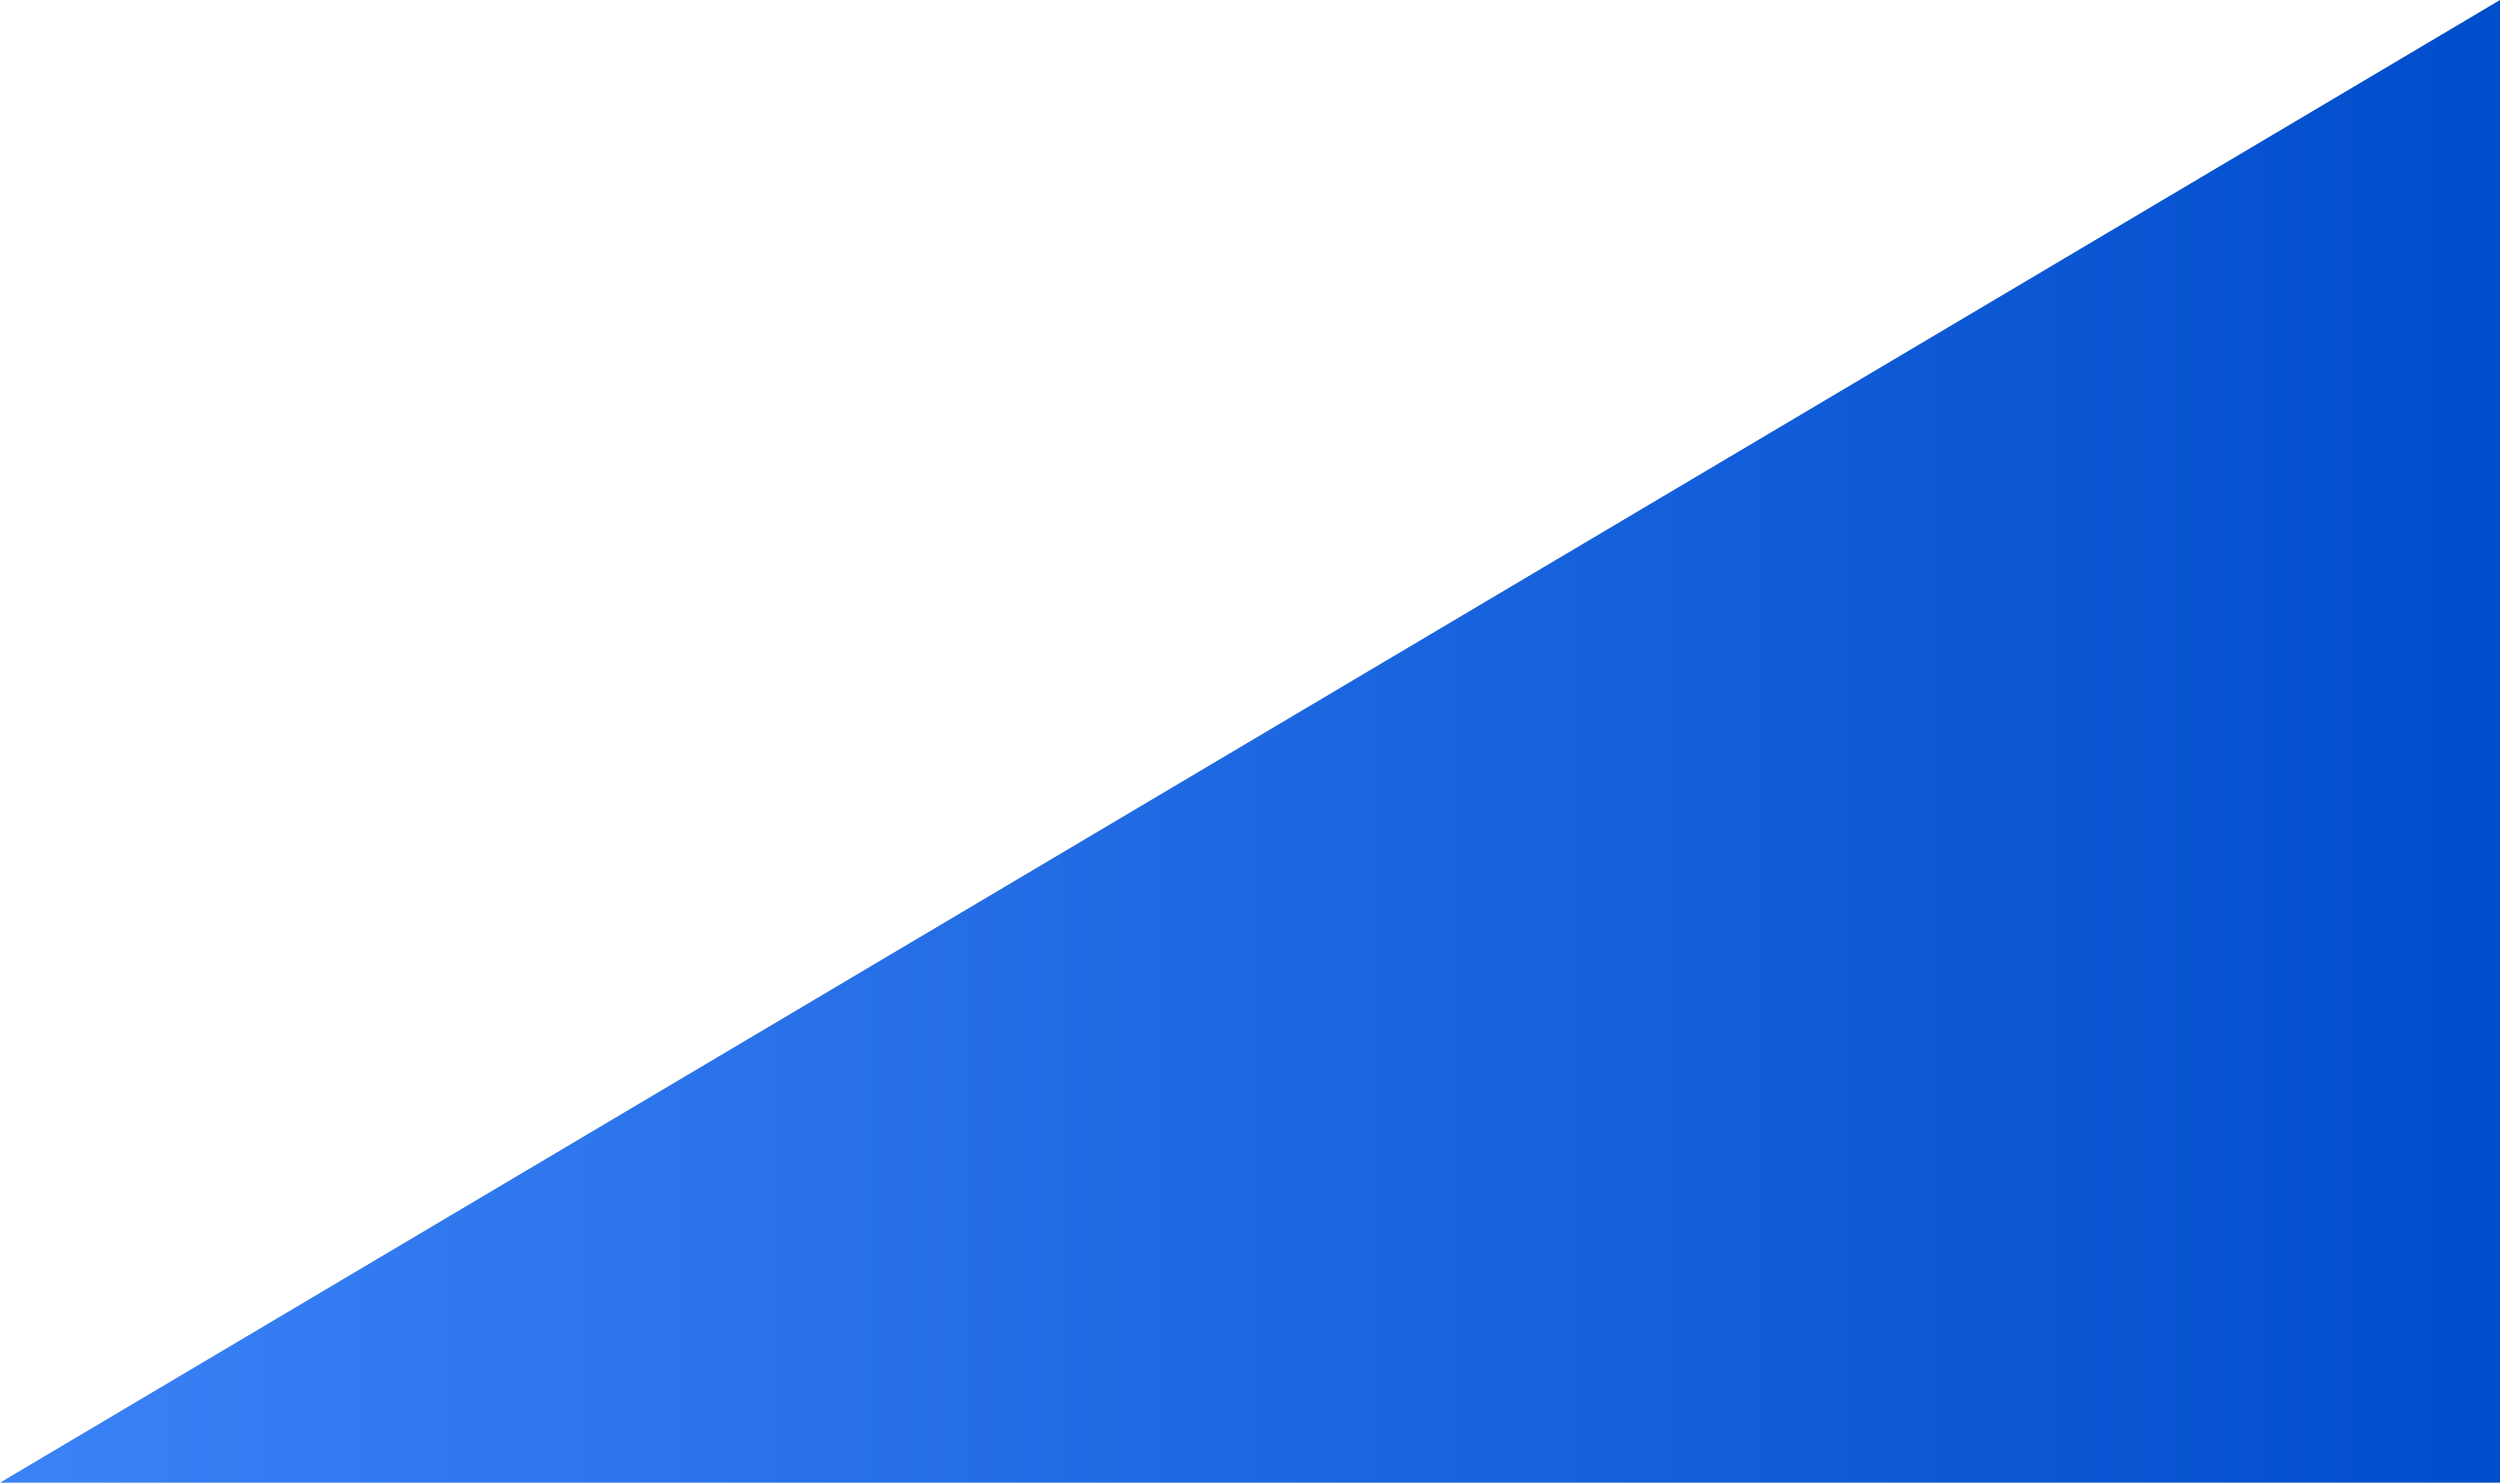 <svg width="779" height="462" viewBox="0 0 779 462" fill="none" xmlns="http://www.w3.org/2000/svg">
<path d="M779 0V462H0L779 0Z" fill="url(#paint0_linear_3456_4011)"/>
<defs>
<linearGradient id="paint0_linear_3456_4011" x1="0" y1="231" x2="779" y2="231" gradientUnits="userSpaceOnUse">
<stop stop-color="#3B82F6"/>
<stop offset="1" stop-color="#004DCC"/>
</linearGradient>
</defs>
</svg>
